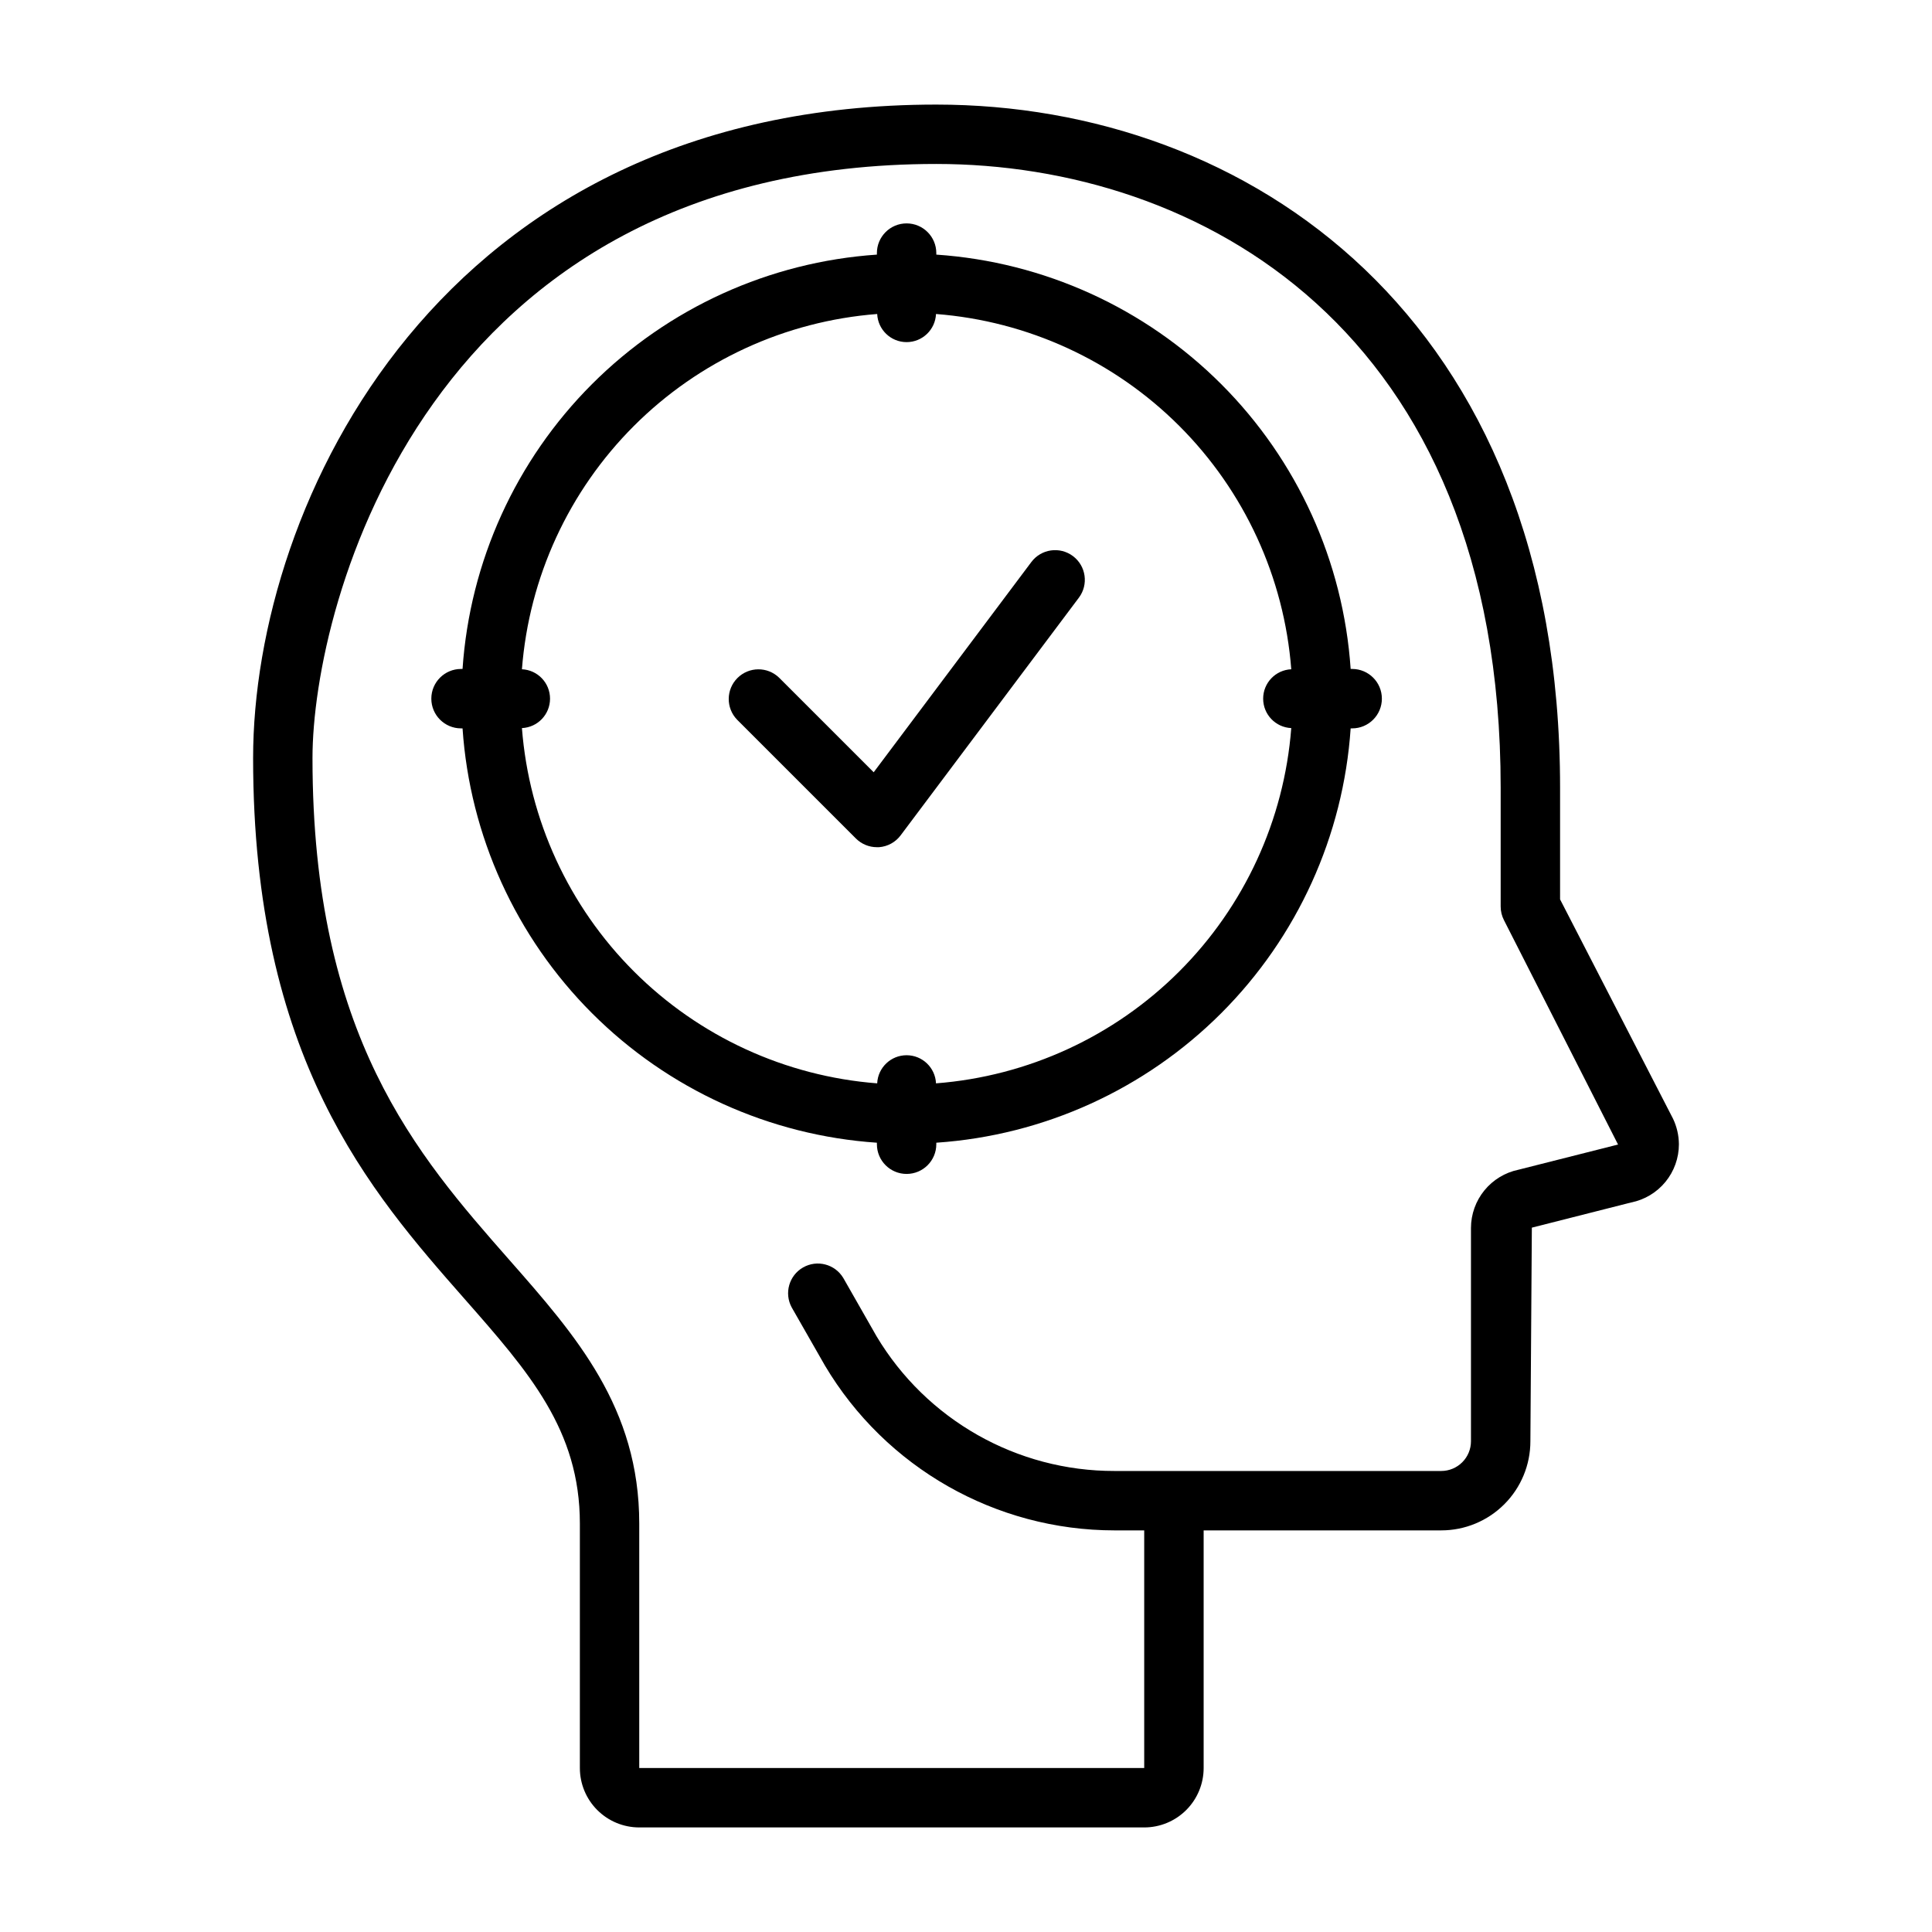 <?xml version="1.0" encoding="UTF-8"?>
<!-- Uploaded to: SVG Find, www.svgfind.com, Generator: SVG Find Mixer Tools -->
<svg fill="#000000" width="800px" height="800px" version="1.1" viewBox="144 144 512 512" xmlns="http://www.w3.org/2000/svg">
 <g>
  <path d="m587.35 440.43-29.914-58.09v-29.574c0-125.07-83.023-181.05-165.31-181.05-131.9 0-181.05 106.22-181.05 173.18 0 79.609 31.07 114.93 56.039 143.33 17.066 19.406 30.555 34.734 30.555 59.531v64.785c0 4.176 1.656 8.18 4.609 11.133 2.953 2.953 6.957 4.613 11.133 4.613h133.82c4.176 0 8.18-1.66 11.133-4.613s4.613-6.957 4.613-11.133v-62.977h62.977-0.004c6.266 0 12.273-2.488 16.699-6.918 4.43-4.426 6.918-10.434 6.918-16.699l0.387-56.609 26.316-6.676v0.004c3.57-0.715 6.781-2.641 9.09-5.457 2.305-2.812 3.566-6.34 3.566-9.98-0.02-2.356-0.559-4.676-1.574-6.801zm-40.934 13.555c-3.551 0.734-6.742 2.672-9.039 5.484-2.293 2.809-3.547 6.324-3.555 9.953v56.527c0 2.09-0.832 4.09-2.309 5.566s-3.477 2.309-5.566 2.309h-86.59c-25.844 0.043-49.801-13.52-63.062-35.699l-8.824-15.469c-2.211-3.66-6.938-4.891-10.648-2.769-3.711 2.121-5.051 6.816-3.019 10.578l8.824 15.438c16.094 27.059 45.246 43.652 76.73 43.664h7.871v62.977h-133.82v-64.785c0-30.699-16.742-49.773-34.473-69.918-24.426-27.789-52.121-59.27-52.121-132.95 0-40.84 30.371-157.44 165.31-157.44 69 0 149.57 43.297 149.57 165.31v31.488c0 1.254 0.301 2.492 0.875 3.606l30.23 59.457z"/>
  <path d="m502.34 321.28h-0.402c-1.934-28.484-14.125-55.305-34.312-75.492-20.191-20.188-47.008-32.379-75.496-34.312v-0.402c0-4.348-3.523-7.871-7.871-7.871s-7.871 3.523-7.871 7.871v0.402c-28.484 1.934-55.305 14.125-75.492 34.312-20.191 20.188-32.379 47.008-34.316 75.492h-0.398c-4.348 0-7.875 3.523-7.875 7.871 0 4.348 3.527 7.875 7.875 7.875h0.402-0.004c1.938 28.484 14.125 55.305 34.316 75.492 20.188 20.188 47.008 32.379 75.492 34.312v0.402c0 4.348 3.523 7.871 7.871 7.871s7.871-3.523 7.871-7.871v-0.402c28.488-1.934 55.305-14.125 75.496-34.312 20.188-20.188 32.379-47.008 34.312-75.492h0.402c4.348 0 7.871-3.527 7.871-7.875 0-4.348-3.523-7.871-7.871-7.871zm-110.29 109.82c-0.188-4.168-3.621-7.453-7.793-7.453s-7.606 3.285-7.793 7.453c-24.344-1.883-47.215-12.406-64.48-29.672s-27.789-40.133-29.668-64.477c4.168-0.188 7.449-3.621 7.449-7.797 0-4.172-3.281-7.606-7.449-7.793 1.879-24.344 12.402-47.211 29.668-64.477s40.137-27.789 64.48-29.672c0.188 4.168 3.621 7.453 7.793 7.453s7.606-3.285 7.793-7.453c24.344 1.883 47.215 12.406 64.48 29.672s27.789 40.133 29.668 64.477c-4.168 0.188-7.449 3.621-7.449 7.793 0 4.176 3.281 7.609 7.449 7.797-1.879 24.344-12.402 47.211-29.668 64.477s-40.137 27.789-64.48 29.672z"/>
  <path d="m417.32 292.94-41.785 55.719-25.074-25.074 0.004 0.004c-3.09-2.984-8-2.941-11.035 0.094-3.039 3.039-3.082 7.949-0.098 11.035l31.488 31.488c1.477 1.477 3.477 2.309 5.566 2.309h0.559c2.277-0.168 4.375-1.316 5.738-3.148l47.23-62.977h0.004c2.606-3.481 1.902-8.414-1.578-11.023-3.477-2.606-8.41-1.902-11.02 1.574z"/>
 </g>
</svg>